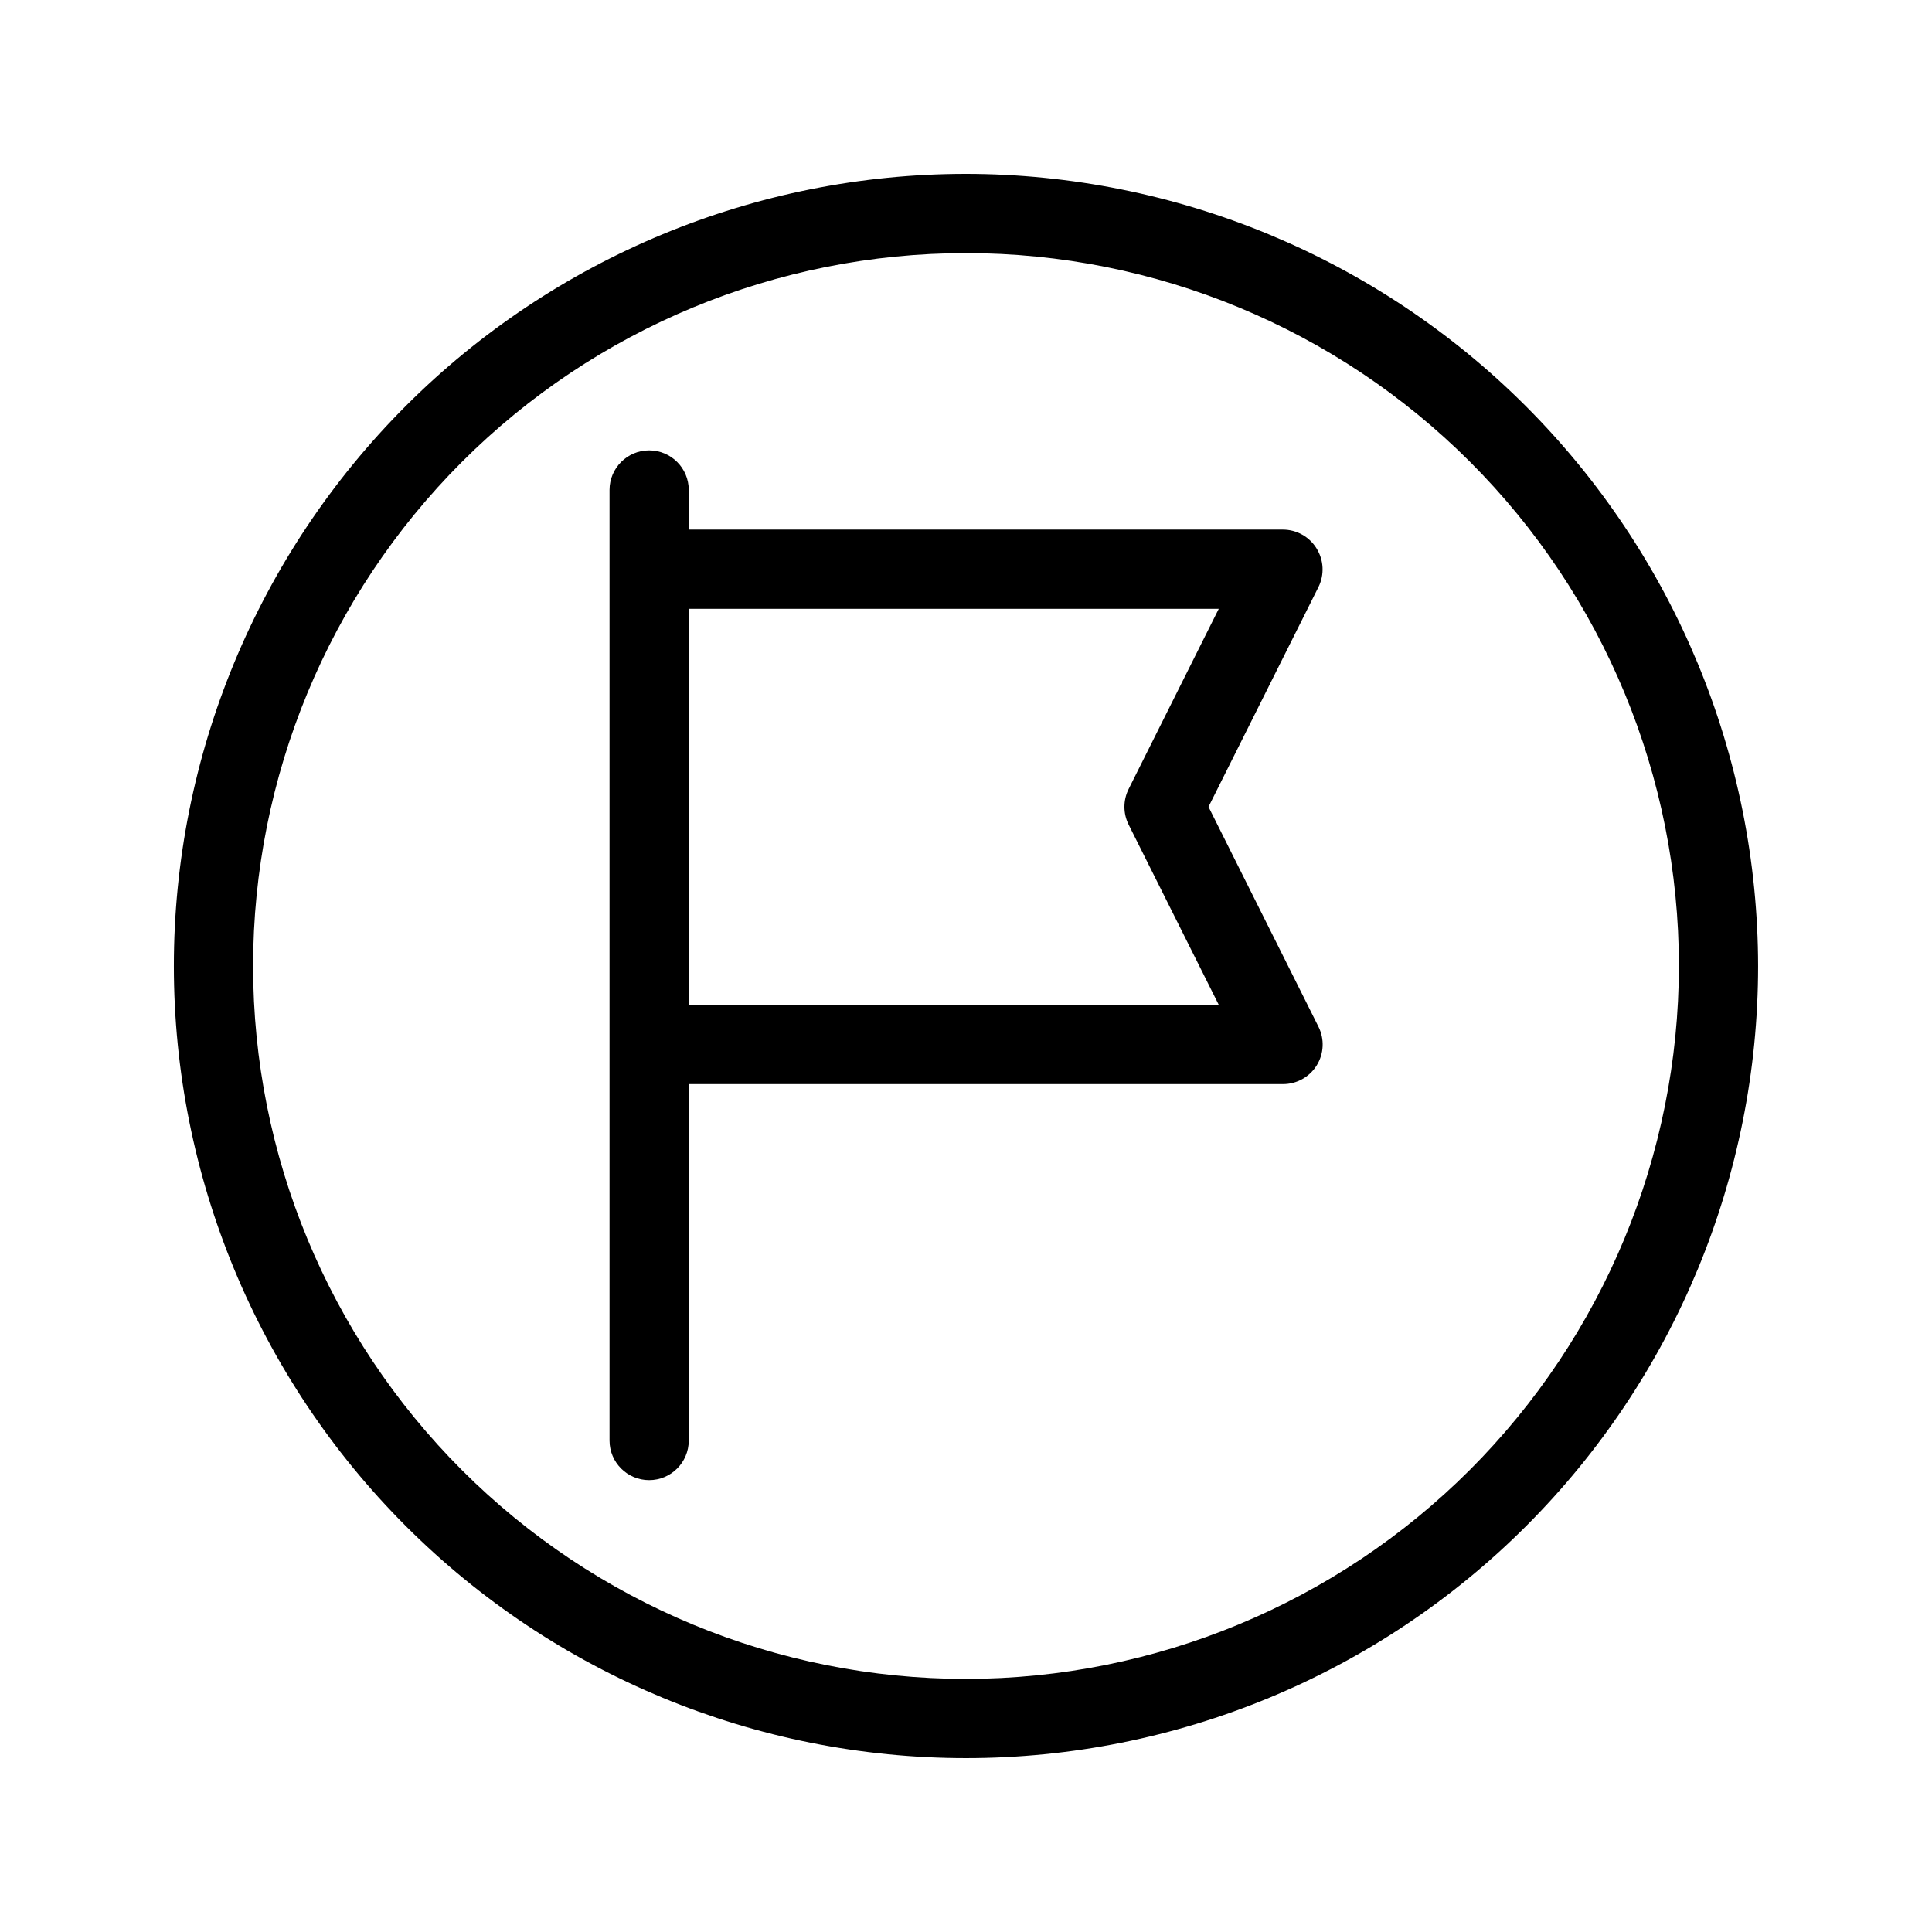 <?xml version="1.0" encoding="UTF-8"?>
<!-- The Best Svg Icon site in the world: iconSvg.co, Visit us! https://iconsvg.co -->
<svg fill="#000000" width="800px" height="800px" version="1.1" viewBox="144 144 512 512" xmlns="http://www.w3.org/2000/svg">
 <g>
  <path d="m400 190.08c-55.676 0-109.07 22.117-148.44 61.484s-61.484 92.762-61.484 148.44c0 55.672 22.117 109.07 61.484 148.43 39.367 39.367 92.762 61.484 148.44 61.484 55.672 0 109.07-22.117 148.43-61.484 39.367-39.367 61.484-92.762 61.484-148.43-0.062-55.656-22.199-109.01-61.555-148.37-39.352-39.355-92.711-61.492-148.36-61.555zm0 398.85c-50.109 0-98.164-19.902-133.59-55.336-35.43-35.43-55.336-83.484-55.336-133.59 0-50.109 19.906-98.164 55.336-133.59s83.484-55.336 133.59-55.336c50.105 0 98.16 19.906 133.59 55.336 35.434 35.43 55.336 83.484 55.336 133.59-0.059 50.086-19.98 98.109-55.398 133.53-35.418 35.418-83.441 55.34-133.53 55.398z"/>
  <path d="m492.9 289.33c-1.91-3.098-5.293-4.984-8.934-4.984h-157.44v-10.496c0-5.797-4.699-10.496-10.496-10.496s-10.496 4.699-10.496 10.496v251.91-0.004c0 5.797 4.699 10.496 10.496 10.496s10.496-4.699 10.496-10.496v-94.465l157.44 0.004c3.648 0.02 7.047-1.855 8.973-4.953 1.926-3.098 2.106-6.973 0.477-10.238l-29.148-58.285 29.148-58.273c1.609-3.262 1.414-7.125-0.516-10.211zm-49.812 63.793v0.004c-1.473 2.957-1.473 6.434 0 9.391l23.898 47.777-140.46 0.004v-104.96h140.46z"/>
 </g>
</svg>